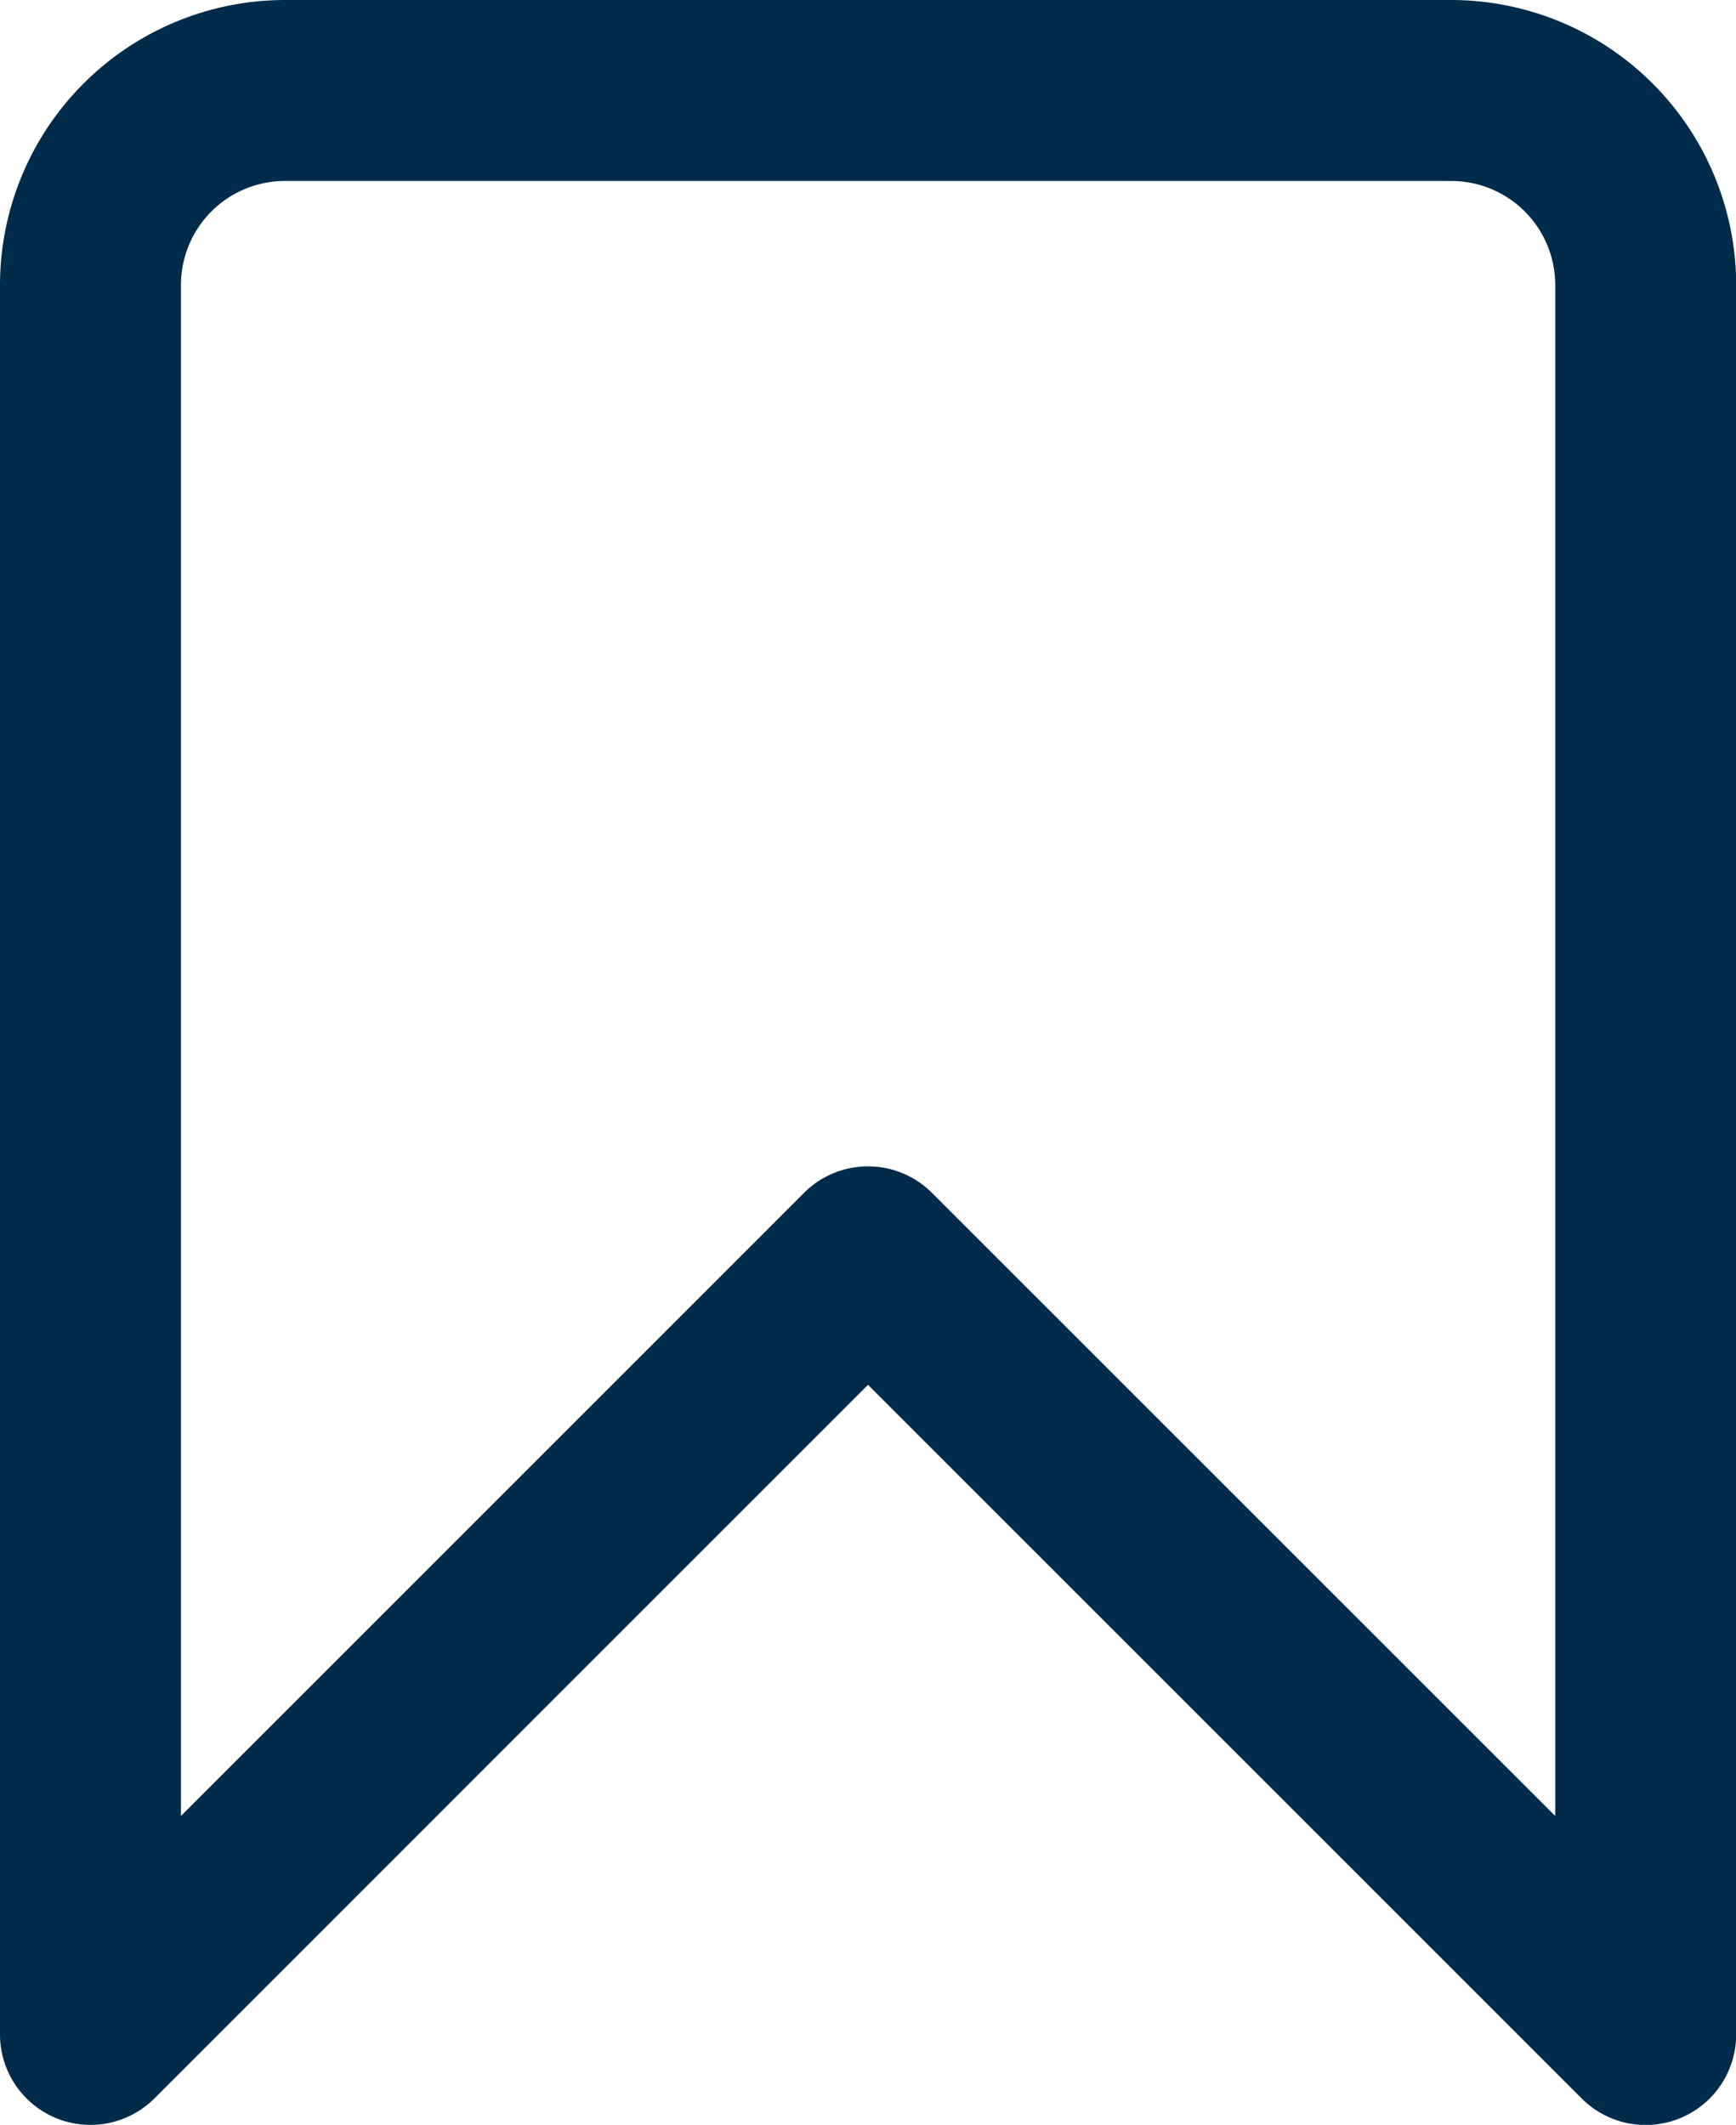 <svg xmlns="http://www.w3.org/2000/svg" width="47.966" height="58.707" viewBox="0 0 47.966 58.707">
  <path id="marcapaxinas" d="M11.371.5H43.6a7.88,7.88,0,0,1,7.871,7.871V56.707A2.5,2.5,0,0,1,47.2,58.475L27.483,38.76,7.768,58.475A2.5,2.5,0,0,1,3.5,56.707V8.371A7.88,7.88,0,0,1,11.371.5Zm35.1,50.172V8.371A2.874,2.874,0,0,0,43.6,5.5H11.371A2.874,2.874,0,0,0,8.5,8.371v42.3L25.715,33.457a2.5,2.5,0,0,1,3.536,0Z" transform="translate(-3.5 -0.5)" fill="#002b4a"/>
</svg>
